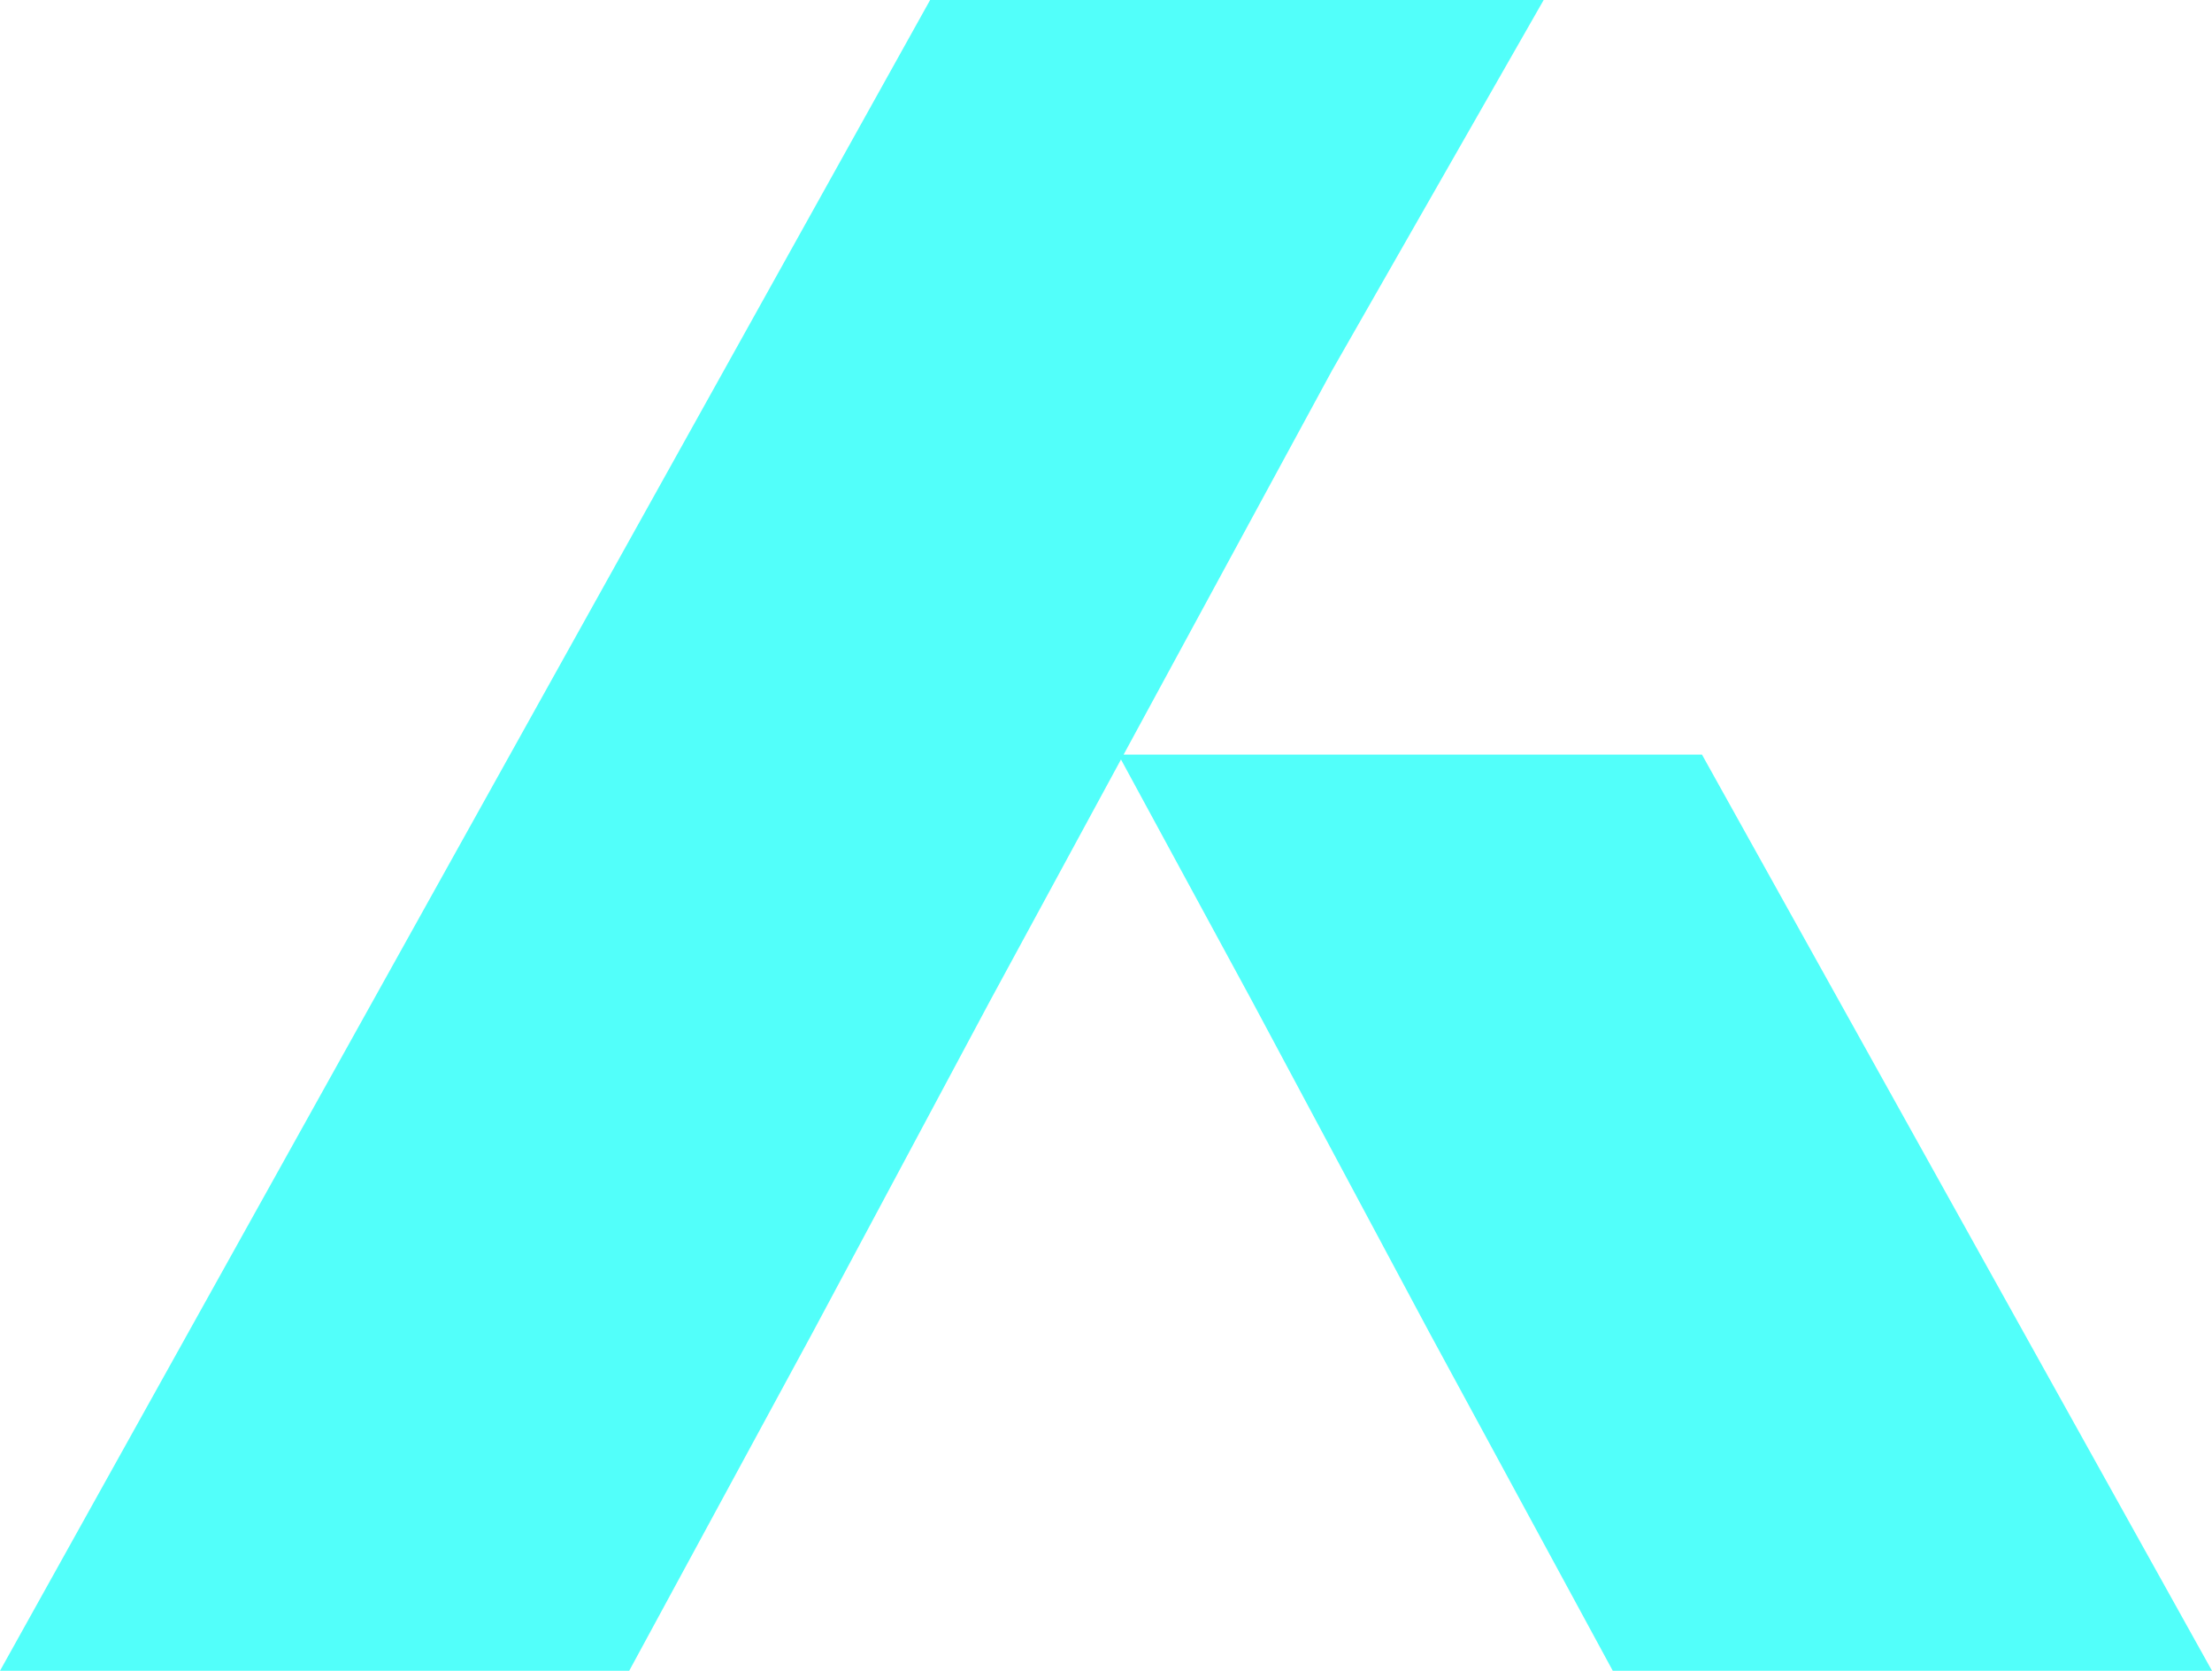 <svg width="49" height="37" viewBox="0 0 49 37" xmlns="http://www.w3.org/2000/svg">
    <path d="m24.89 16.711 4.613-8.499L34.195 0H20.604L0 37h13.938l4.054-7.473 3.955-7.392 2.885-5.316 2.884 5.314 3.957 7.395L35.726 37H49L37.702 16.711z" fill="#52FFFA" fill-rule="nonzero"/>
</svg>
